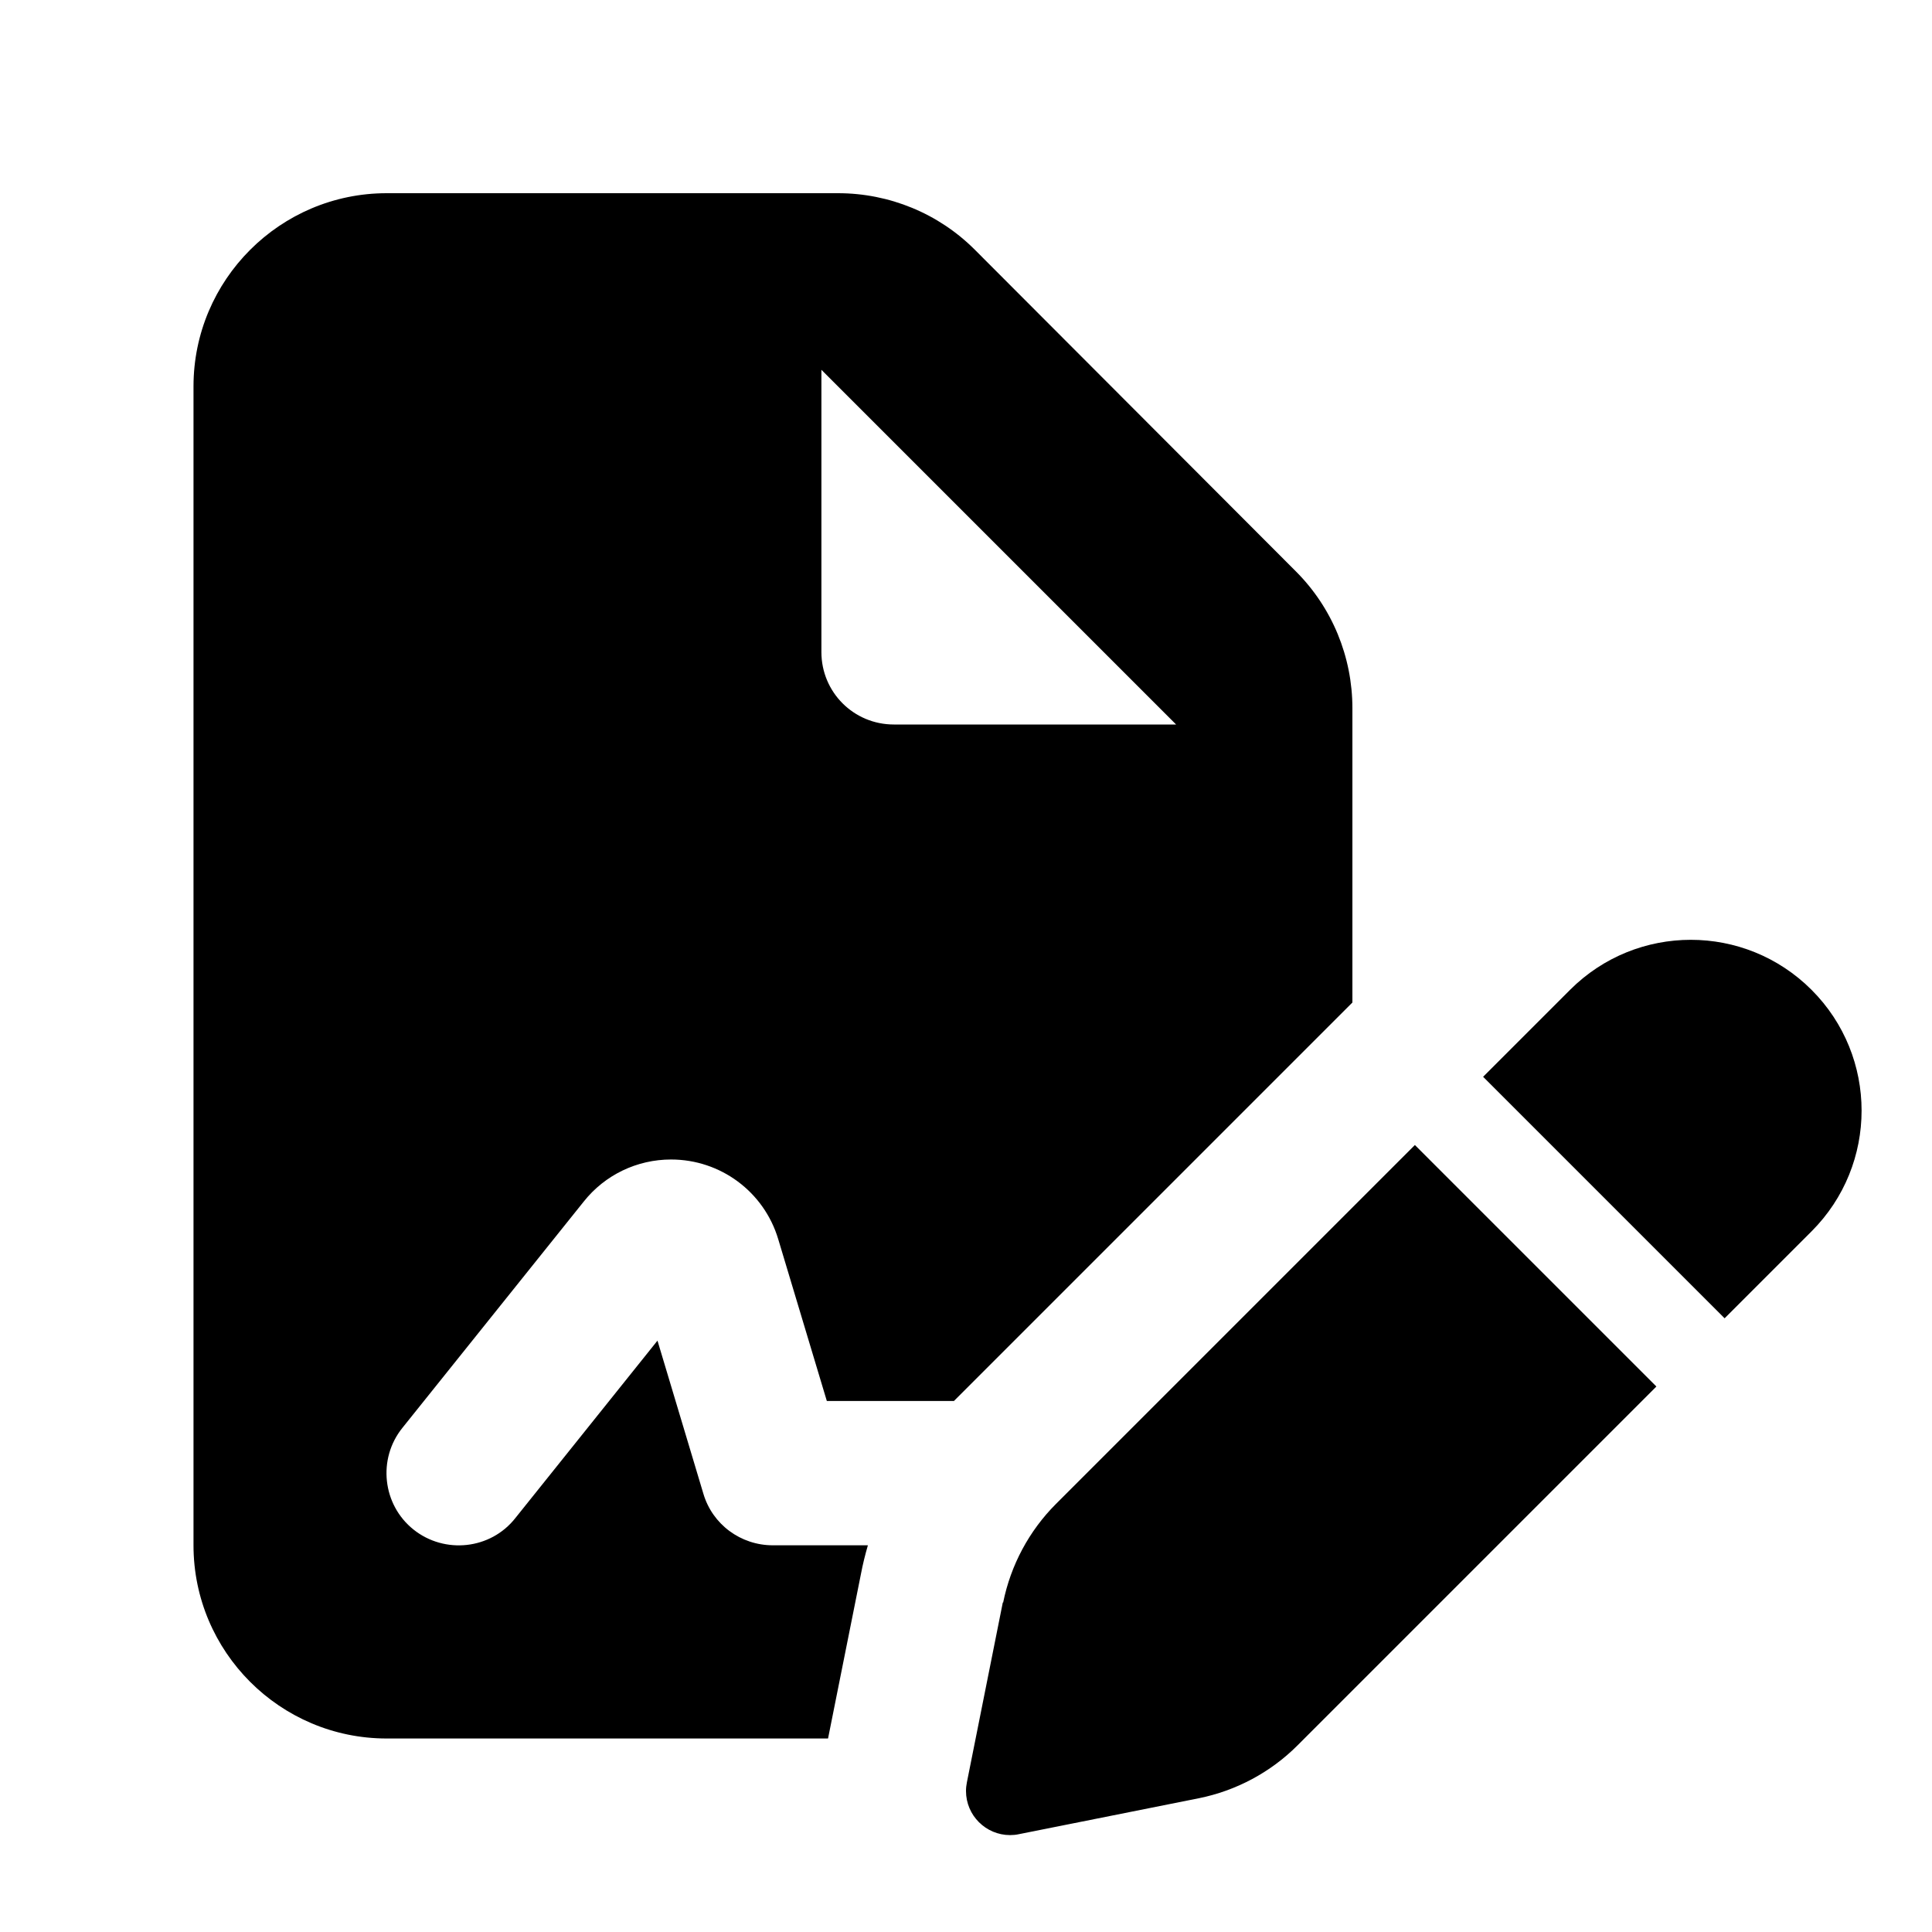 <svg xmlns="http://www.w3.org/2000/svg" viewBox="0 0 640 640"><!--! Font Awesome Free 7.0.1 by @fontawesome - https://fontawesome.com License - https://fontawesome.com/license/free (Icons: CC BY 4.0, Fonts: SIL OFL 1.1, Code: MIT License) Copyright 2025 Fonticons, Inc. --><path fill="currentColor" d="M64.1 128C64.1 92.7 92.8 64 128.1 64L277.6 64C294.6 64 310.9 70.7 322.9 82.7L429.3 189.3C441.3 201.3 448 217.6 448 234.6L448 332.1L316 464.1L273.9 464.1L257.8 410.5C253.1 394.8 238.7 384.1 222.3 384.1C211 384.1 200.4 389.2 193.4 398L133.3 473C125 483.3 126.7 498.5 137 506.7C147.3 514.9 162.5 513.3 170.7 502.9L217.8 444.1L233 494.8C236 505 245.4 511.9 256 511.9L287.5 511.9C286.6 515 285.8 518.2 285.2 521.4L274.3 575.9L128.1 575.9C92.8 575.9 64.1 547.2 64.1 511.9L64.1 127.9zM272.1 122.5L272.1 216C272.1 229.3 282.8 240 296.1 240L389.6 240L272.1 122.5zM332.3 530.9C334.8 518.5 340.9 507.1 349.8 498.2L468.7 379.3L548.7 459.3L429.8 578.2C420.9 587.1 409.5 593.2 397.1 595.7L337.5 607.6C336.6 607.8 335.6 607.9 334.6 607.9C326.6 607.9 320 601.4 320 593.3C320 592.3 320.1 591.4 320.3 590.4L332.2 530.8zM600.1 407.9L571.3 436.7L491.3 356.7L520.1 327.9C542.2 305.8 578 305.8 600.1 327.9C622.2 350 622.2 385.8 600.1 407.9z"/></svg>